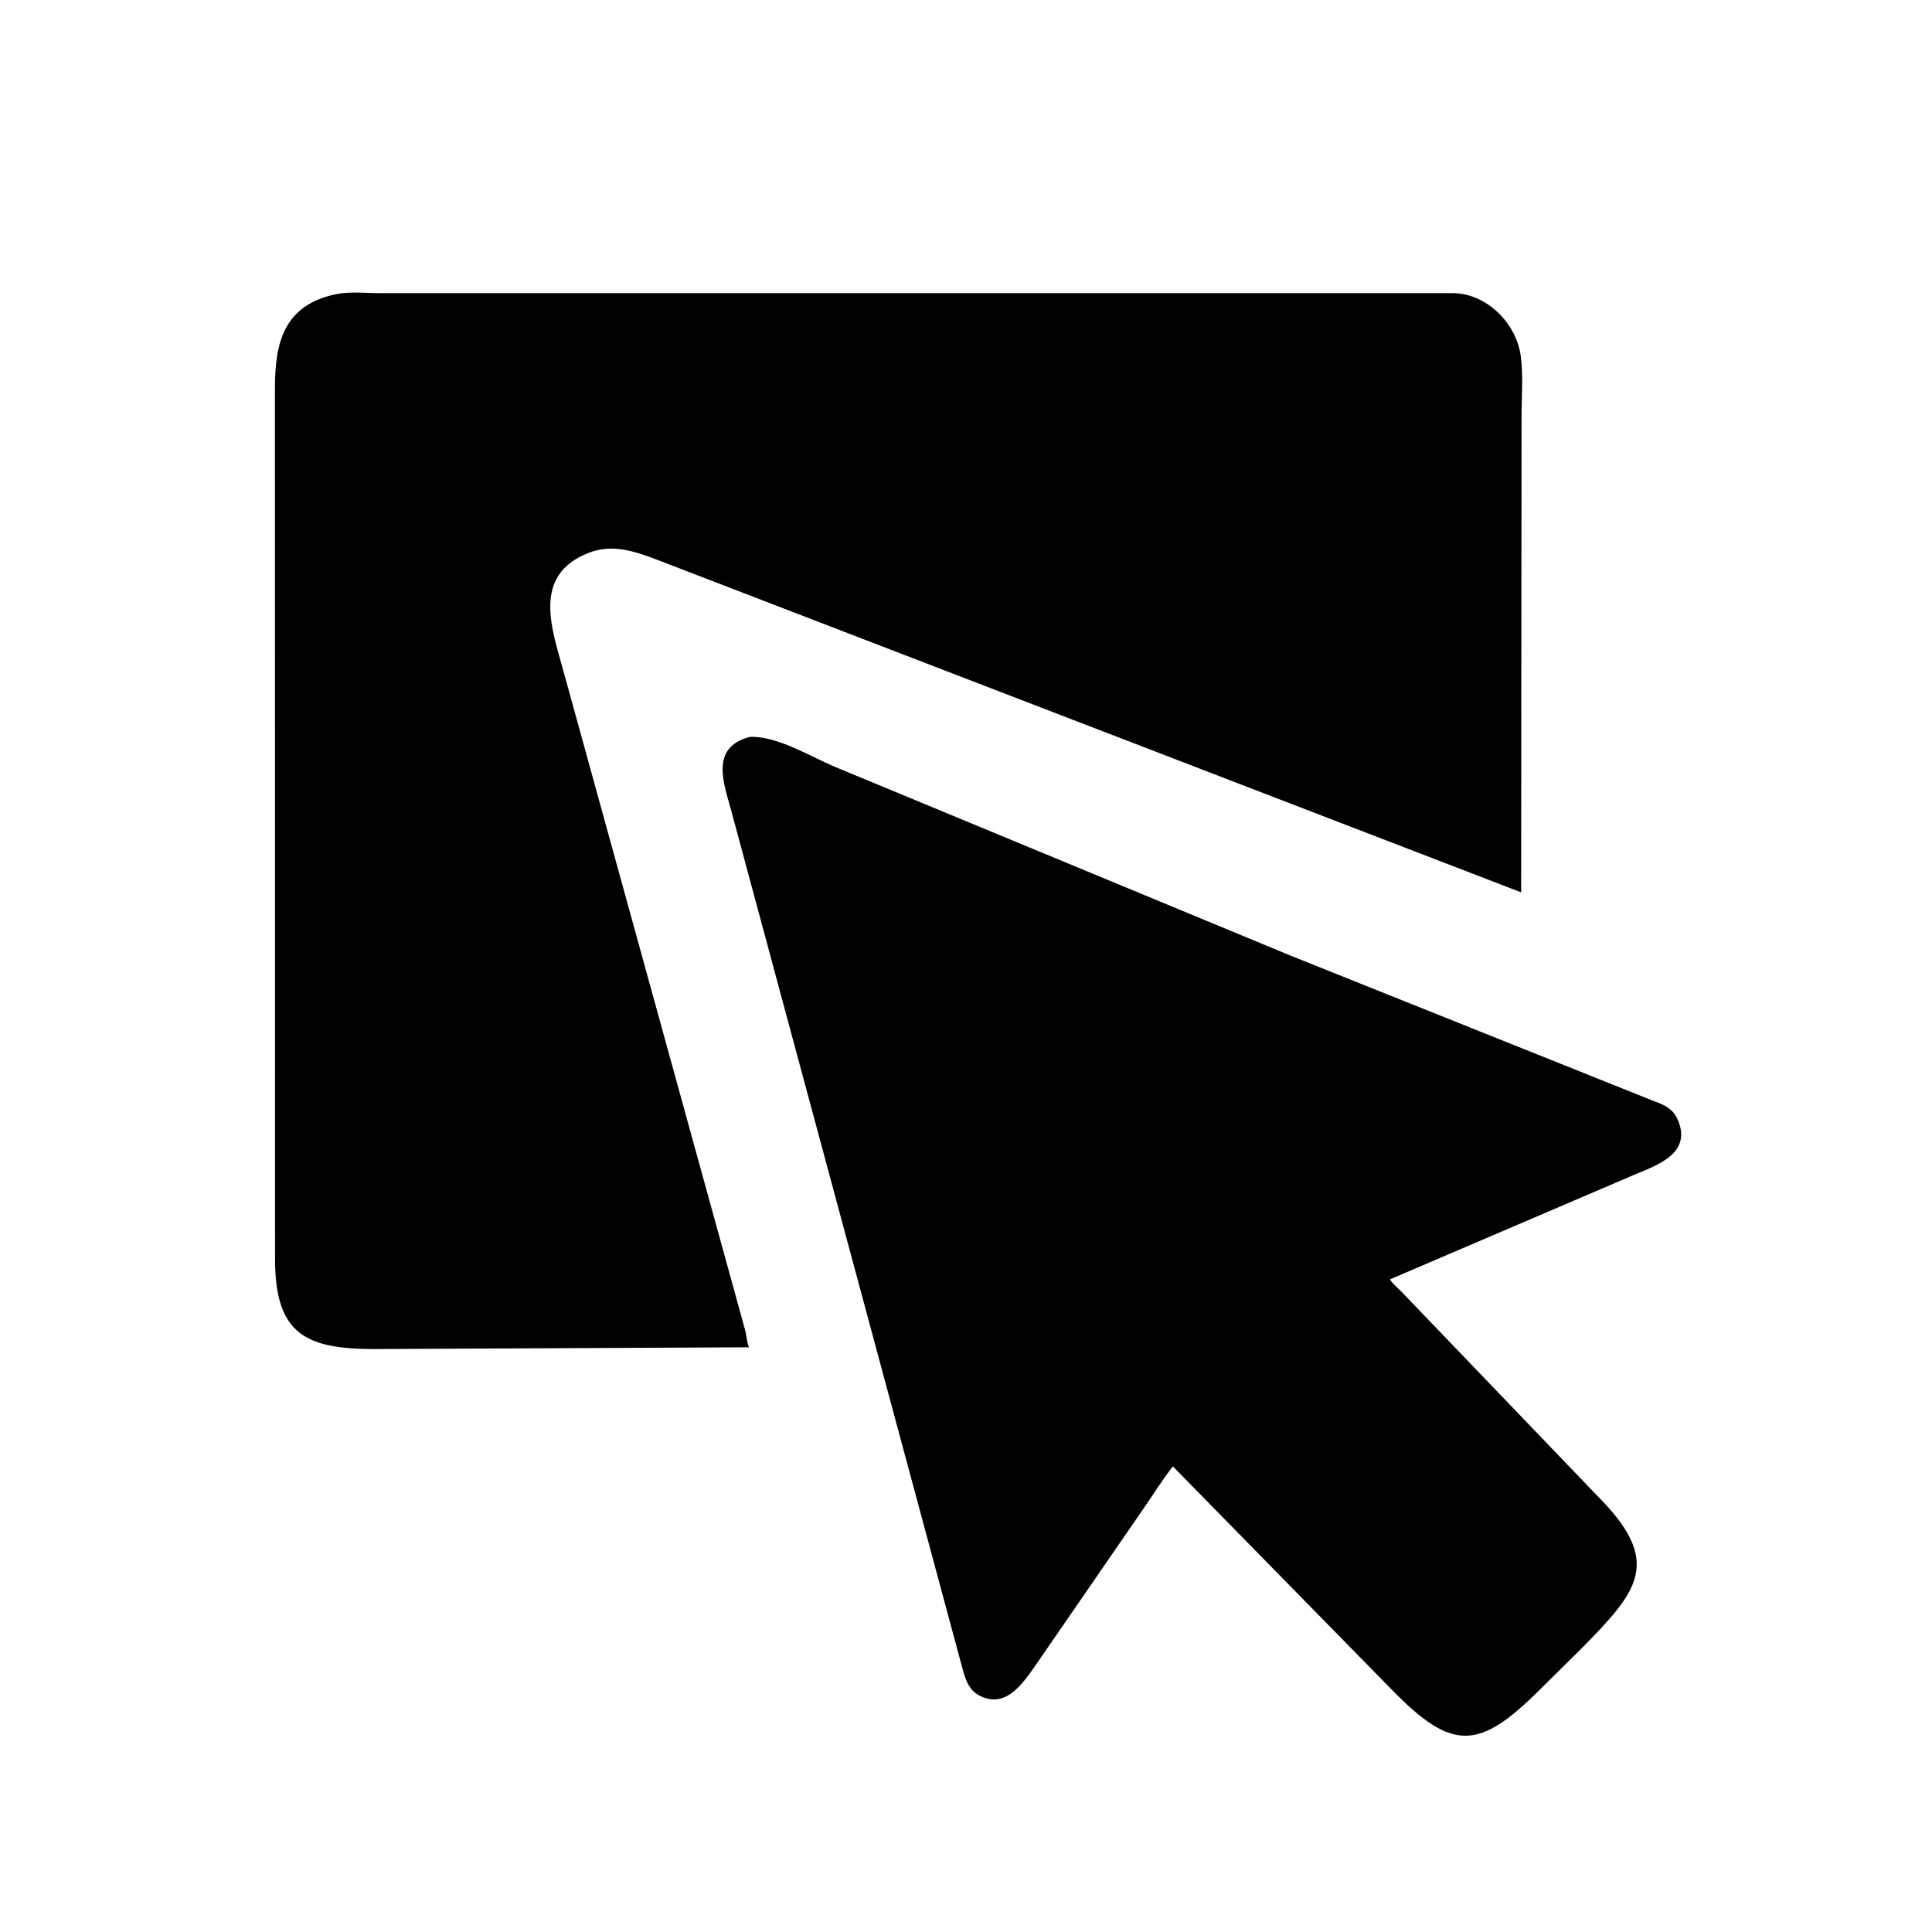 <svg version="1.1" xmlns="http://www.w3.org/2000/svg" style="display: block;" viewBox="0 0 2048 2048" width="640" height="640">
<path transform="translate(0,0)" fill="rgb(0,0,0)" d="M 694.245 592.473 C 670.65 583.663 647.95 576.44 623.25 586.319 C 563.555 610.194 585.125 666.962 597.377 711.782 L 789.705 1409.36 C 791.339 1415.4 791.496 1422.5 793.918 1428.19 L 396.726 1430.04 C 323.758 1429.98 291.813 1414.07 291.556 1335.28 L 291.44 411.79 C 291.468 364.281 300.065 323.148 356.943 311.712 C 371.224 308.84 388.573 310.774 403.306 310.761 L 501.085 310.729 L 1541.11 310.769 C 1576.43 311.495 1607.36 342.957 1612.03 377.186 C 1614.83 397.817 1612.9 421.025 1612.91 441.922 L 1612.47 945.918 L 694.245 592.473 z"/>
<path transform="translate(0,0)" fill="rgb(0,0,0)" d="M 1676.21 1747.69 L 1632.36 1791.06 C 1567.97 1855.15 1539.93 1857.11 1475.92 1791.7 L 1243.27 1554.41 C 1231.54 1569.49 1221.22 1586.21 1210.27 1601.91 L 1096.13 1767.61 C 1082.31 1787.06 1064.68 1811.77 1037.5 1796.98 C 1027.7 1791.64 1023.94 1781.68 1021.02 1771.54 L 775.366 860.128 C 766.869 829.37 752.559 792.214 794.805 781.137 C 823.372 779.867 858.407 801.56 884.404 812.617 L 1367.08 1012.6 L 1754.76 1167.84 C 1765 1171.4 1773.61 1176 1778.26 1186.44 C 1794.12 1222.07 1757.62 1234.82 1733.35 1244.89 L 1473.43 1356.19 C 1476.2 1360.82 1481.9 1365.44 1485.72 1369.38 L 1693.13 1585.51 C 1763.03 1655.66 1737.12 1685.96 1676.21 1747.69 z"/>
</svg>